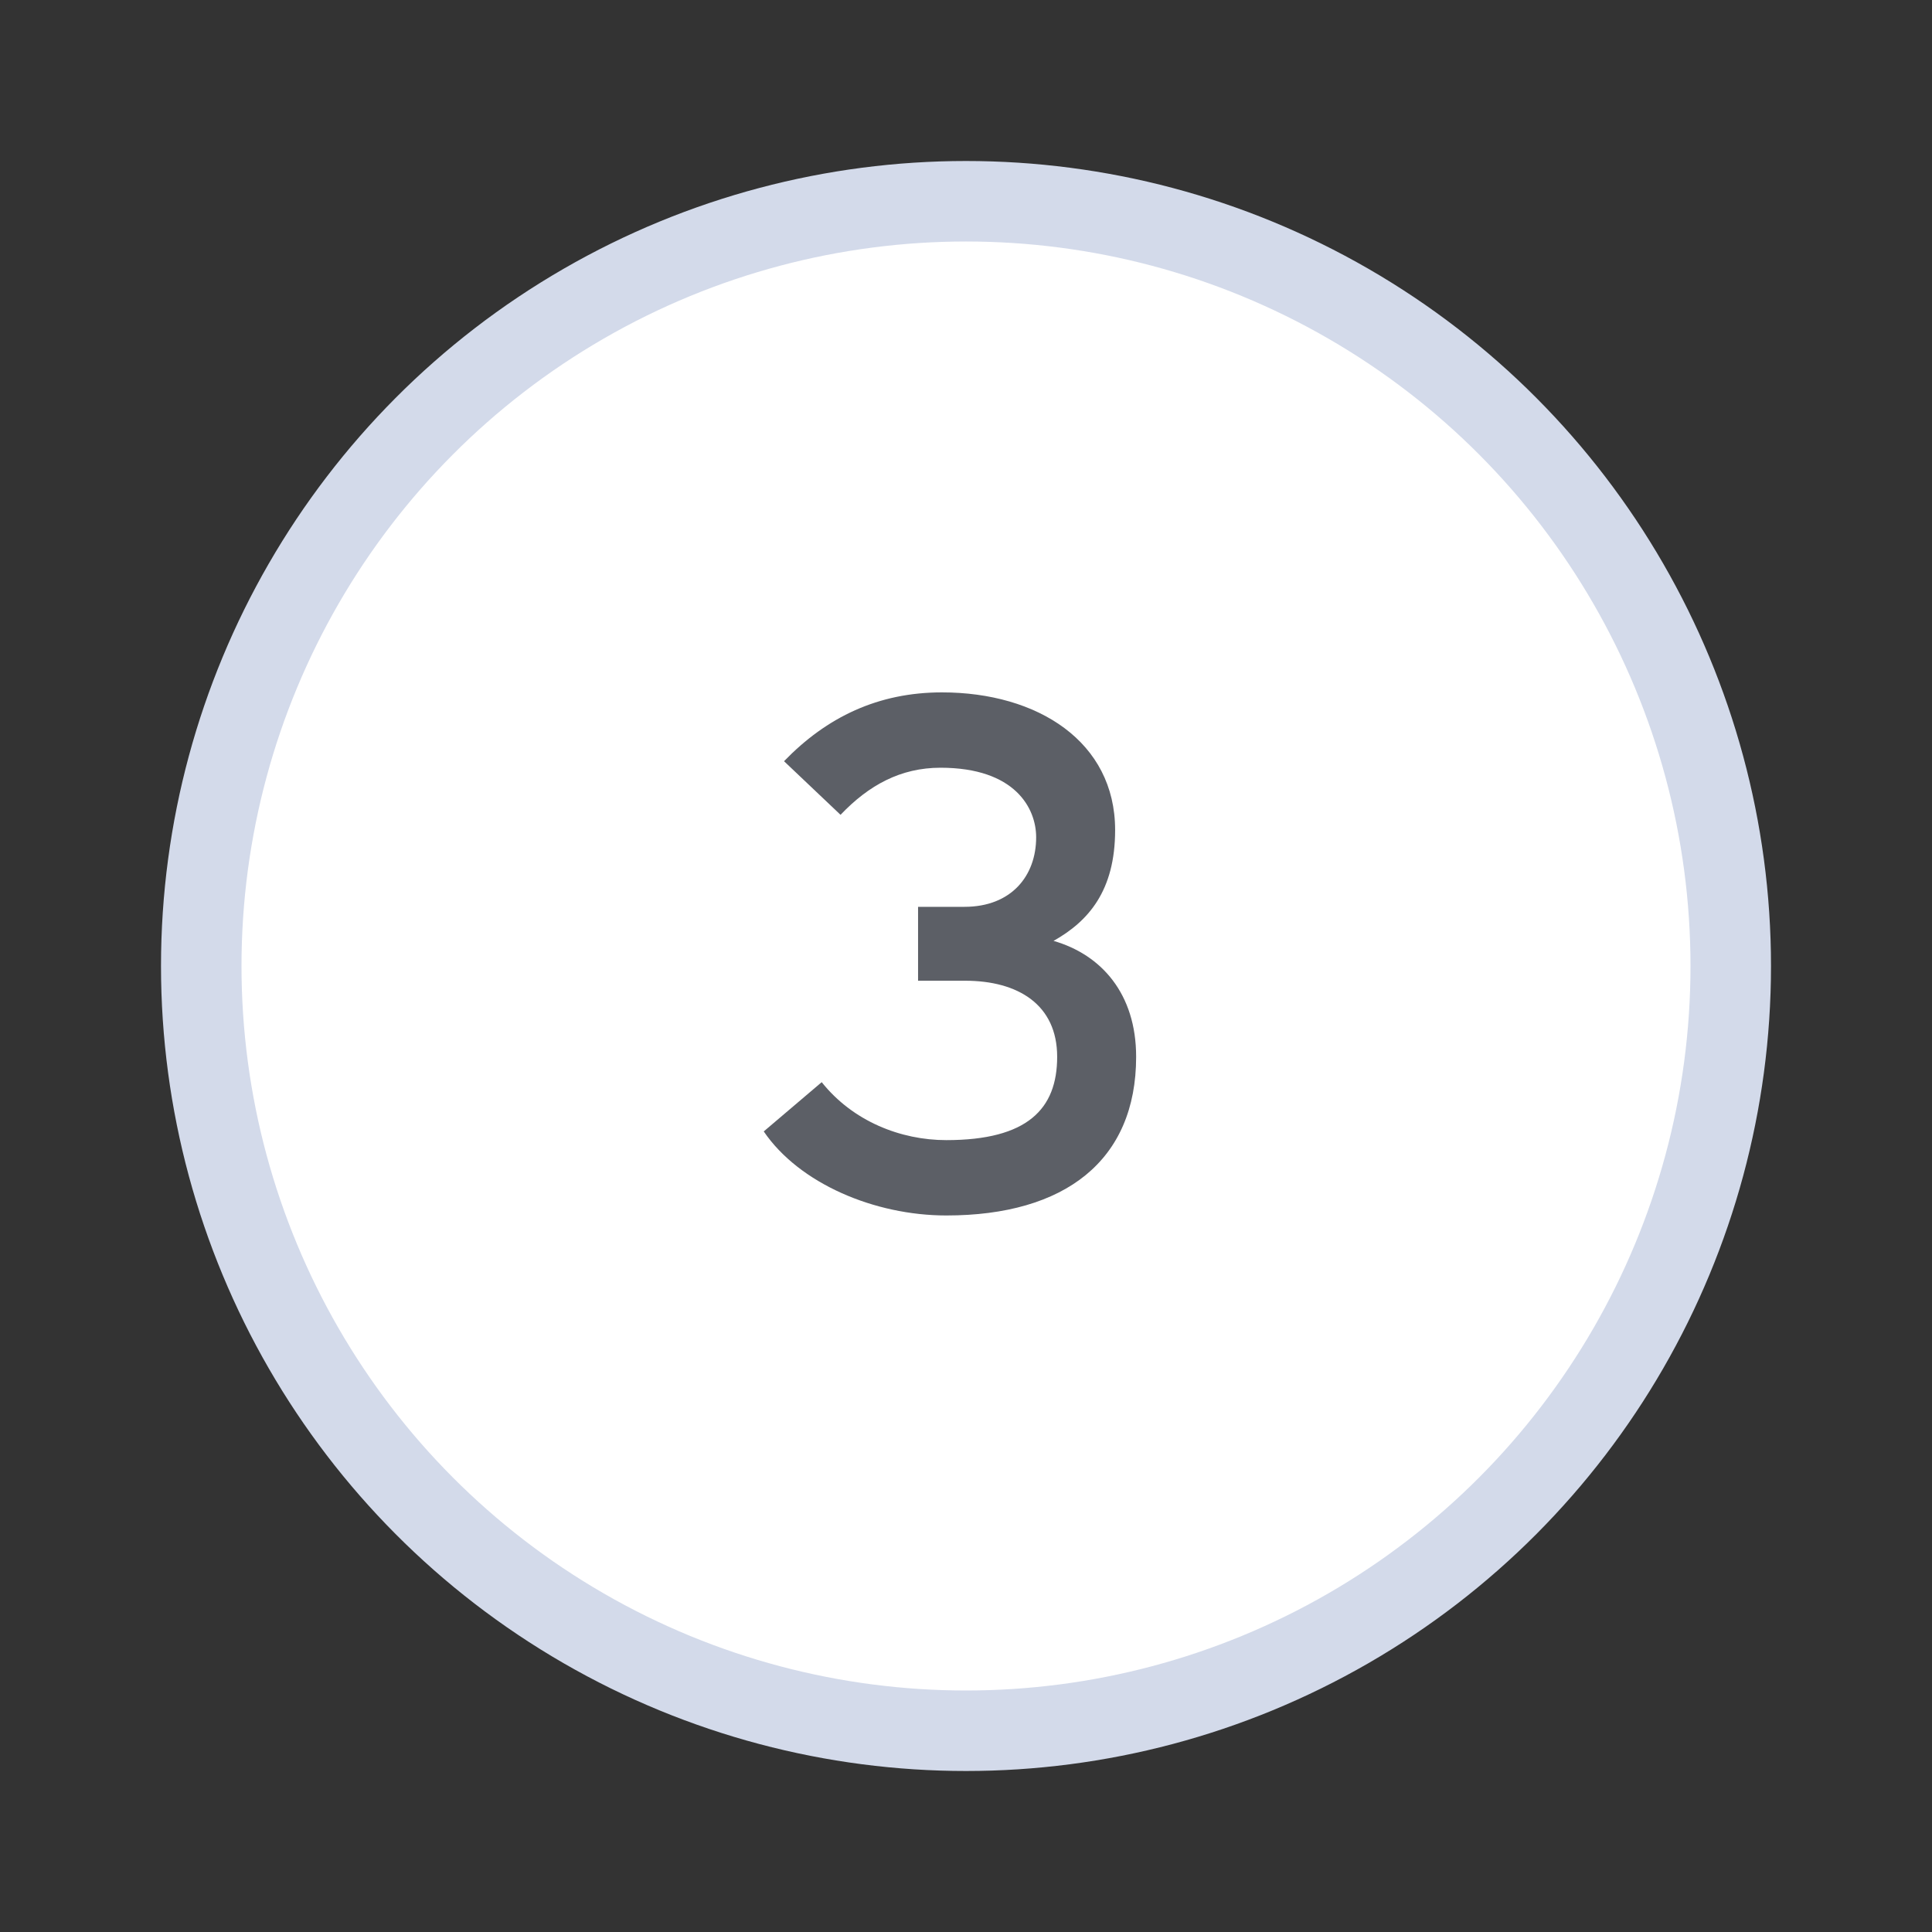 <svg width="48" height="48" viewBox="0 0 48 48" fill="none" xmlns="http://www.w3.org/2000/svg">
<rect x="0" y="0" width="48" height="48" fill="#333333" stroke="none"/>
<circle cx="24" cy="24" r="19" fill="white" stroke="#D3DAEA" stroke-width="2"/>
<path d="M28.227 26.256C28.227 28.83 26.463 30.198 23.511 30.198C21.729 30.198 19.857 29.406 18.975 28.11L20.415 26.886C21.189 27.858 22.377 28.326 23.511 28.326C25.527 28.326 26.265 27.552 26.265 26.256C26.265 24.96 25.293 24.366 23.979 24.366H22.809V22.53H23.961C25.131 22.53 25.743 21.756 25.743 20.802C25.743 20.082 25.221 19.074 23.367 19.074C22.377 19.074 21.585 19.506 20.883 20.244L19.479 18.912C20.541 17.814 21.819 17.202 23.403 17.202C25.779 17.202 27.705 18.426 27.705 20.622C27.705 22.134 27.039 22.89 26.175 23.376C27.363 23.718 28.227 24.69 28.227 26.256Z" fill="#5C5F66"/>
</svg>

